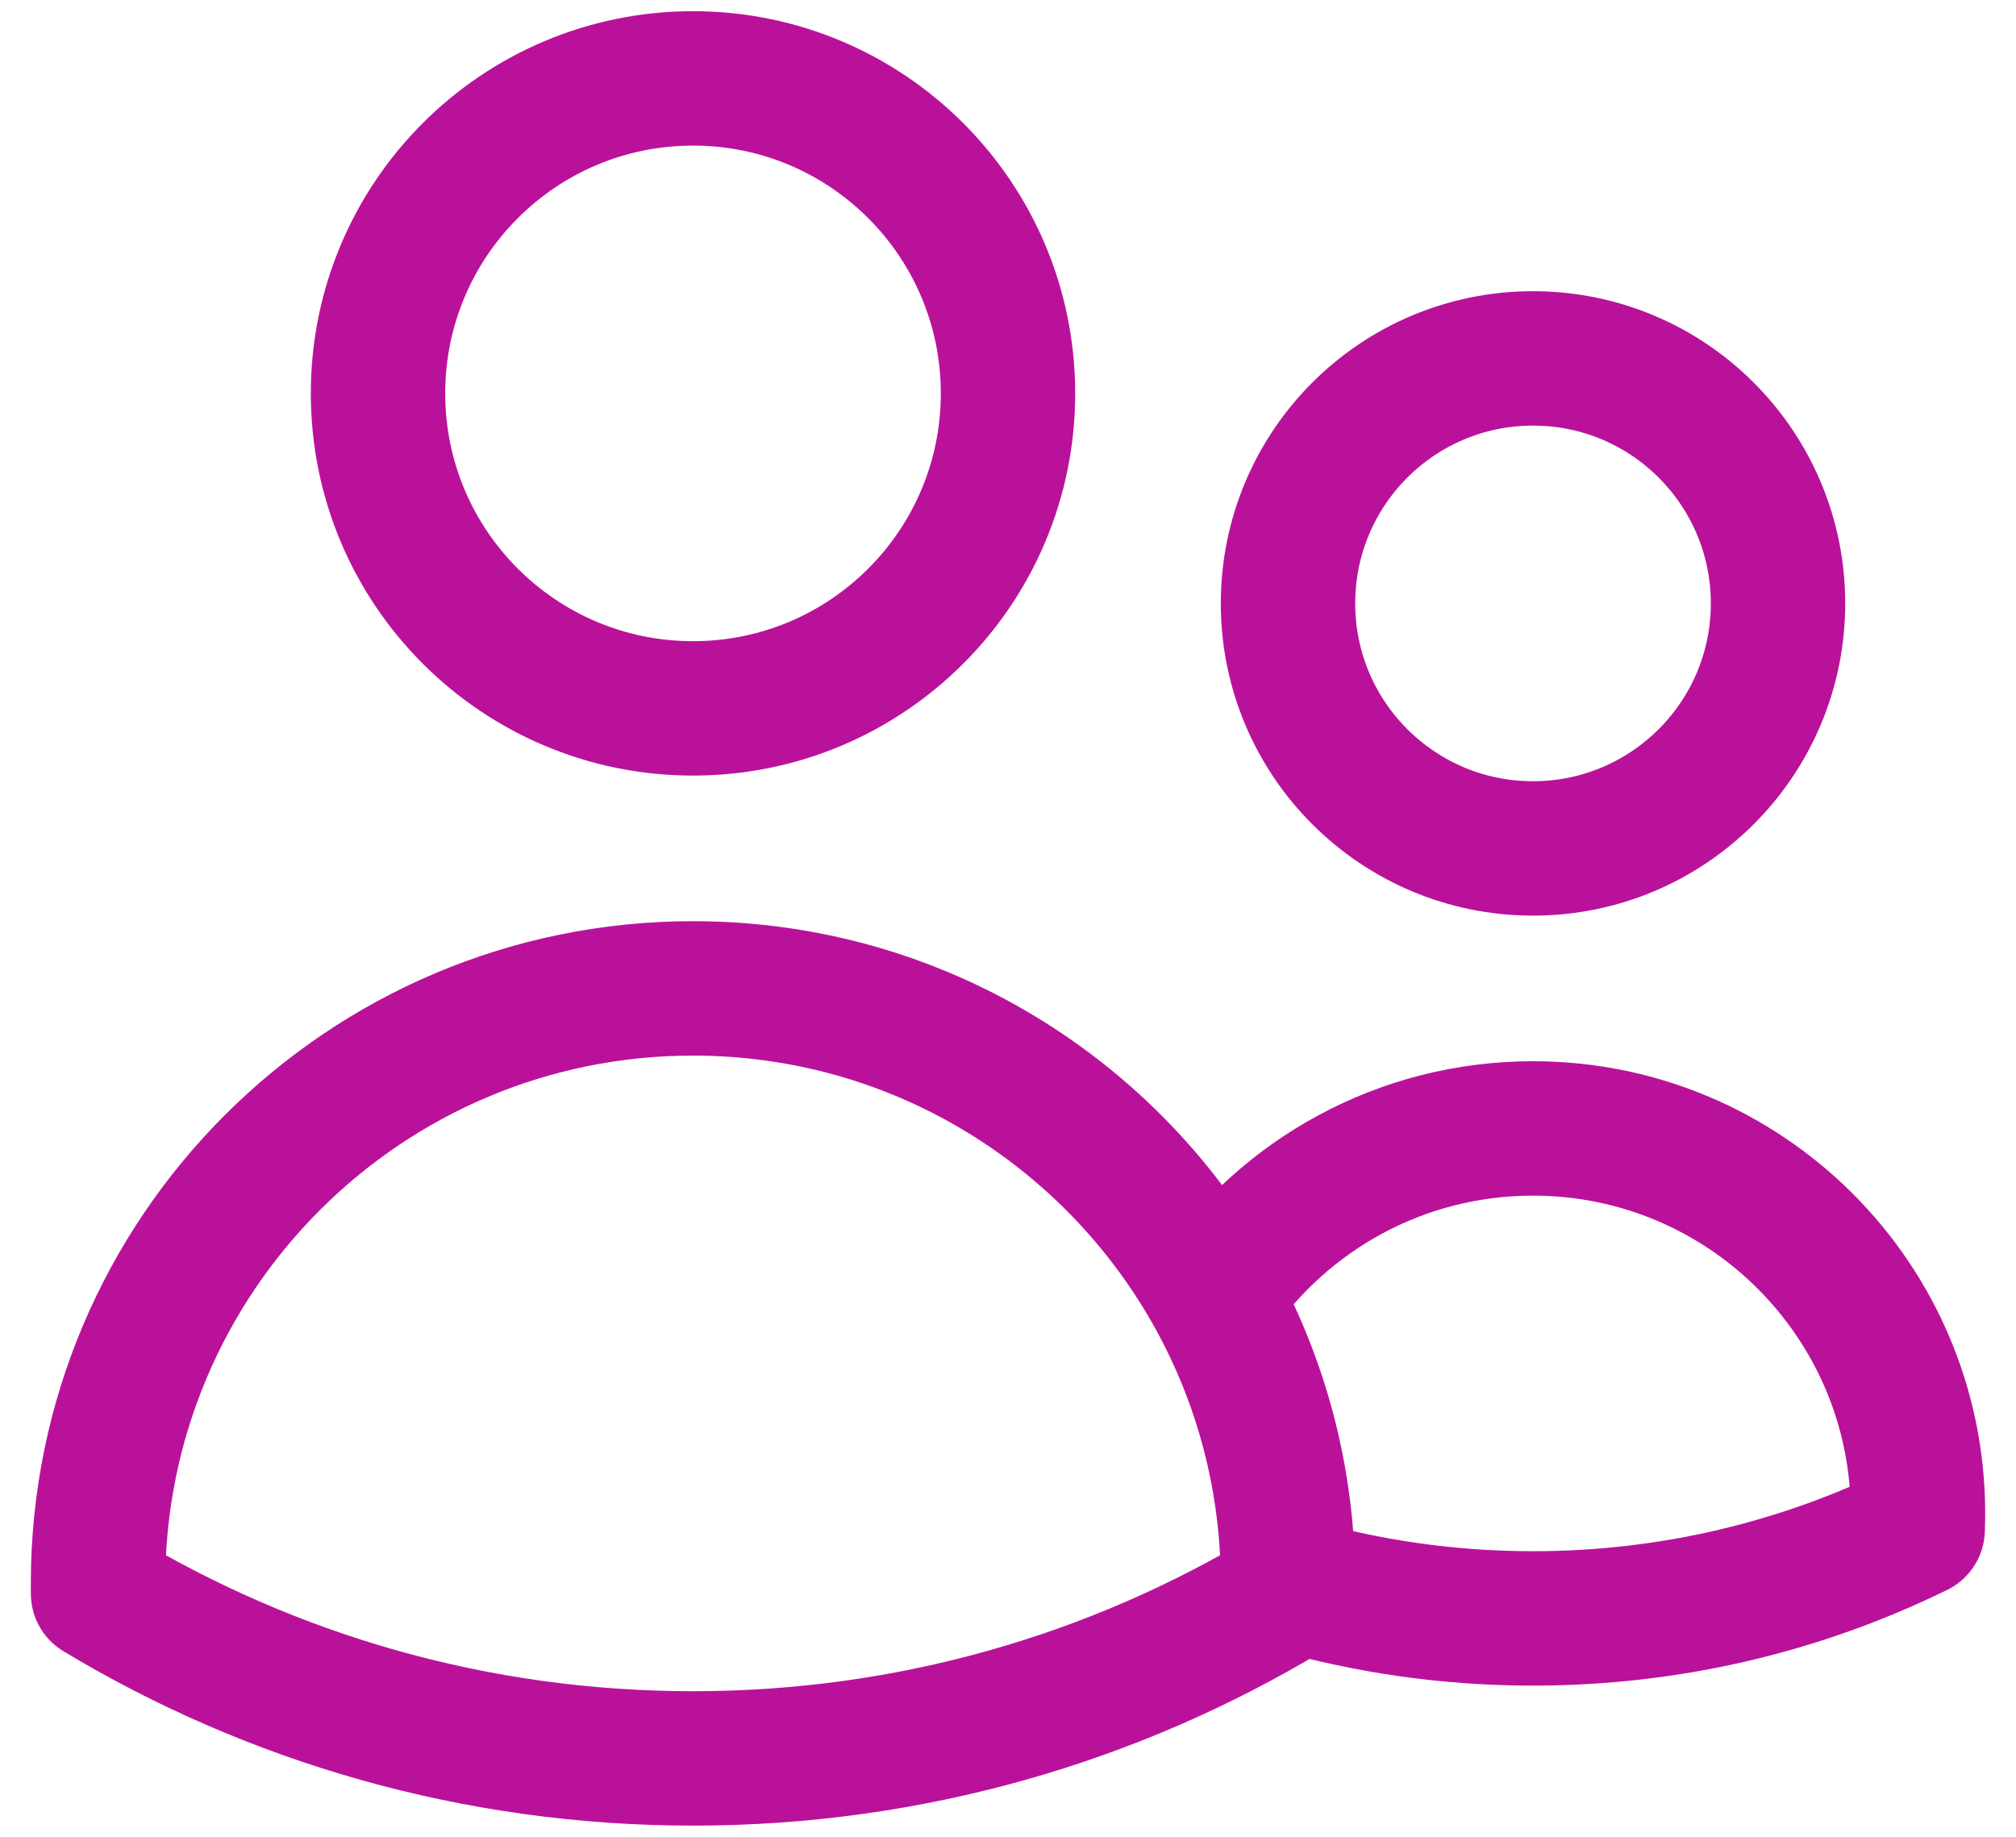 <svg width="45" height="41" viewBox="0 0 45 41" fill="none" xmlns="http://www.w3.org/2000/svg">
<path d="M28.75 35.349C30.485 35.854 32.32 36.125 34.219 36.125C37.299 36.125 40.214 35.412 42.805 34.141C42.81 34.022 42.812 33.902 42.812 33.781C42.812 29.035 38.965 25.188 34.219 25.188C31.264 25.188 28.658 26.678 27.112 28.948M28.75 35.349V35.344C28.75 33.025 28.156 30.845 27.112 28.948M28.75 35.349C28.75 35.423 28.749 35.498 28.748 35.572C24.869 37.907 20.326 39.25 15.469 39.25C10.611 39.25 6.068 37.907 2.189 35.572C2.188 35.496 2.188 35.42 2.188 35.344C2.188 28.009 8.134 22.062 15.469 22.062C20.485 22.062 24.852 24.844 27.112 28.948M22.5 8.781C22.5 12.665 19.352 15.812 15.469 15.812C11.585 15.812 8.438 12.665 8.438 8.781C8.438 4.898 11.585 1.75 15.469 1.75C19.352 1.75 22.5 4.898 22.5 8.781ZM39.688 13.469C39.688 16.489 37.239 18.938 34.219 18.938C31.198 18.938 28.75 16.489 28.75 13.469C28.75 10.448 31.198 8 34.219 8C37.239 8 39.688 10.448 39.688 13.469Z" stroke="#BA119B" stroke-width="3" stroke-linecap="round" stroke-linejoin="round"/>
</svg>
